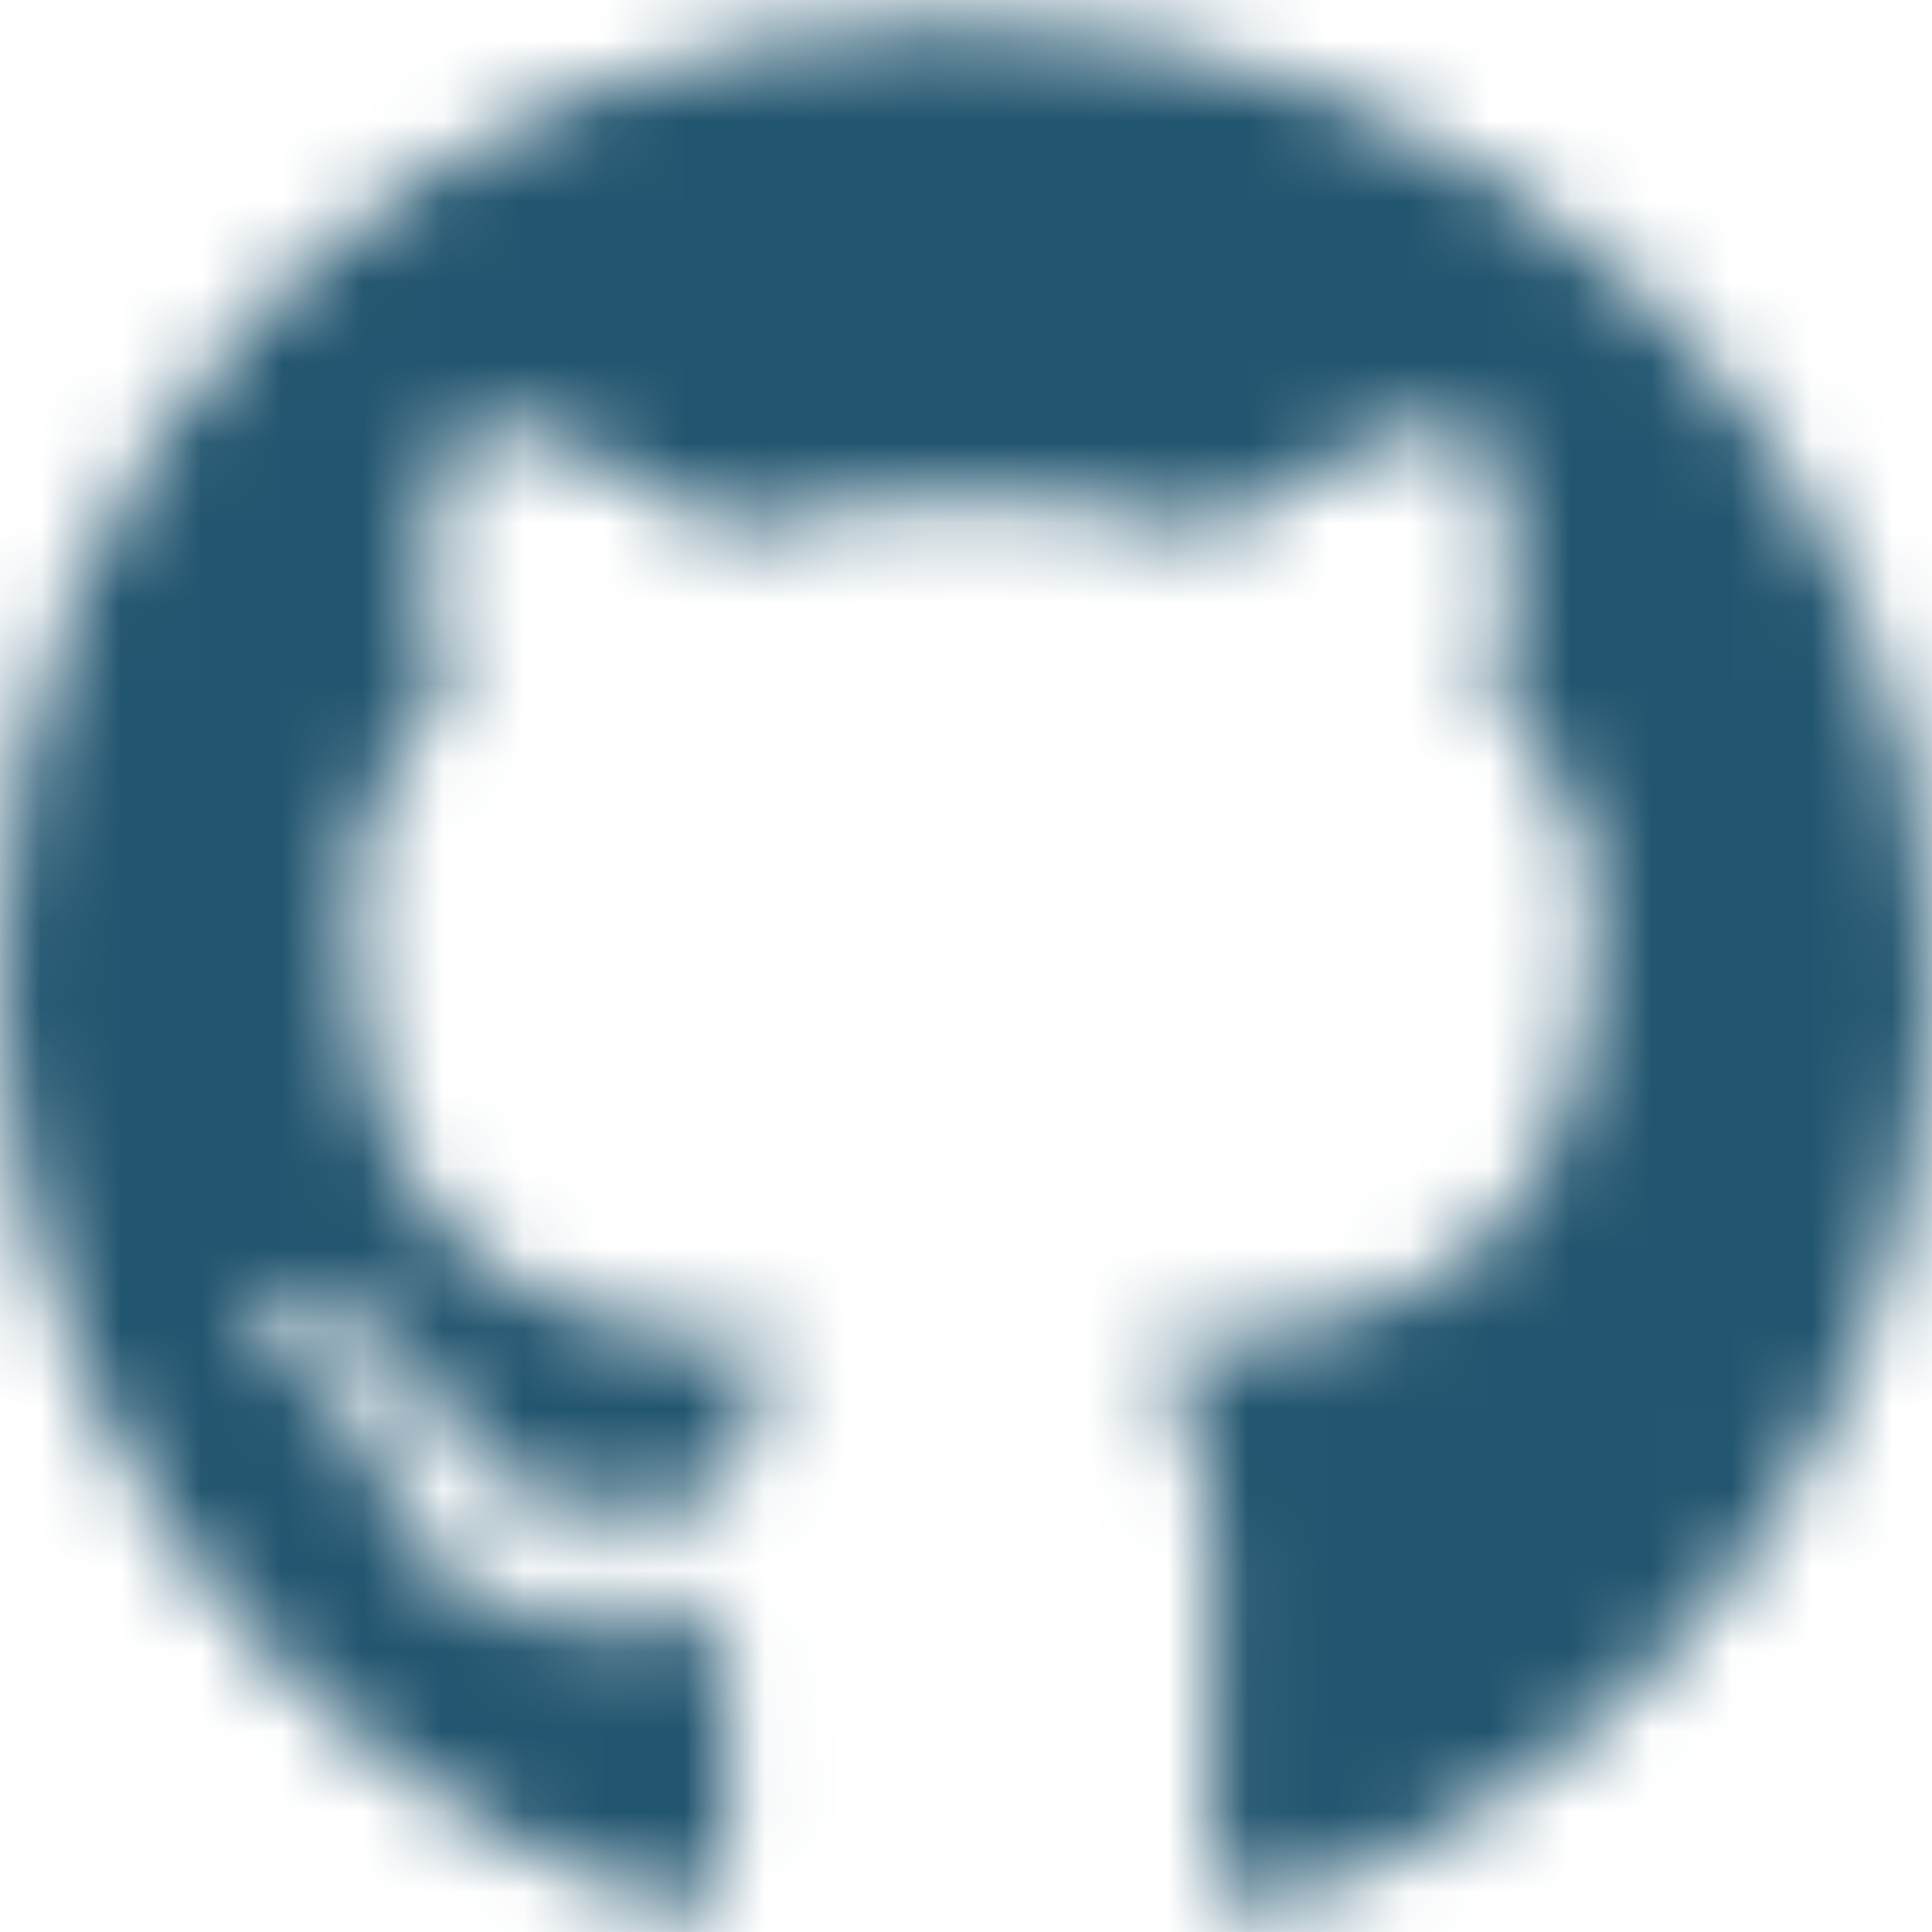 <?xml version="1.0" encoding="UTF-8"?>
<svg width="24px" height="24px" viewBox="0 0 24 24" version="1.1" xmlns="http://www.w3.org/2000/svg" xmlns:xlink="http://www.w3.org/1999/xlink">
    <title>Brands/github Copy 6</title>
    <defs>
        <path d="M8.027,19.132 C8.027,19.229 7.916,19.306 7.776,19.306 C7.616,19.321 7.505,19.244 7.505,19.132 C7.505,19.035 7.616,18.958 7.756,18.958 C7.902,18.944 8.027,19.021 8.027,19.132 Z M6.523,18.915 C6.489,19.011 6.585,19.123 6.731,19.152 C6.856,19.2 7.002,19.152 7.031,19.055 C7.06,18.958 6.968,18.847 6.823,18.803 C6.697,18.769 6.556,18.818 6.523,18.915 Z M8.661,18.832 C8.521,18.866 8.424,18.958 8.439,19.069 C8.453,19.166 8.579,19.229 8.724,19.195 C8.865,19.161 8.961,19.069 8.947,18.973 C8.932,18.881 8.802,18.818 8.661,18.832 Z M11.845,0.29 C5.134,0.29 0,5.385 0,12.097 C0,17.463 3.377,22.055 8.202,23.671 C8.821,23.782 9.039,23.4 9.039,23.085 C9.039,22.785 9.024,21.131 9.024,20.115 C9.024,20.115 5.637,20.84 4.926,18.673 C4.926,18.673 4.374,17.265 3.581,16.902 C3.581,16.902 2.473,16.142 3.658,16.156 C3.658,16.156 4.863,16.253 5.526,17.405 C6.585,19.273 8.361,18.735 9.053,18.416 C9.165,17.642 9.479,17.105 9.827,16.785 C7.123,16.485 4.394,16.094 4.394,11.439 C4.394,10.108 4.761,9.44 5.535,8.589 C5.41,8.274 4.998,6.977 5.661,5.303 C6.673,4.989 9,6.61 9,6.61 C9.968,6.339 11.008,6.198 12.039,6.198 C13.069,6.198 14.11,6.339 15.077,6.61 C15.077,6.61 17.405,4.984 18.416,5.303 C19.079,6.982 18.668,8.274 18.542,8.589 C19.316,9.445 19.79,10.113 19.79,11.439 C19.79,16.108 16.94,16.481 14.235,16.785 C14.681,17.168 15.058,17.894 15.058,19.031 C15.058,20.661 15.044,22.679 15.044,23.076 C15.044,23.39 15.266,23.773 15.881,23.661 C20.719,22.055 24,17.463 24,12.097 C24,5.385 18.556,0.29 11.845,0.29 Z M4.703,16.979 C4.64,17.027 4.655,17.139 4.737,17.231 C4.815,17.308 4.926,17.342 4.989,17.279 C5.052,17.231 5.037,17.119 4.955,17.027 C4.877,16.95 4.766,16.916 4.703,16.979 Z M4.181,16.587 C4.147,16.65 4.195,16.727 4.292,16.776 C4.369,16.824 4.466,16.81 4.5,16.742 C4.534,16.679 4.485,16.602 4.389,16.553 C4.292,16.524 4.215,16.539 4.181,16.587 Z M5.748,18.31 C5.671,18.373 5.7,18.518 5.811,18.61 C5.923,18.721 6.063,18.735 6.126,18.658 C6.189,18.595 6.16,18.45 6.063,18.358 C5.956,18.247 5.811,18.232 5.748,18.31 Z M5.197,17.598 C5.119,17.647 5.119,17.773 5.197,17.884 C5.274,17.995 5.405,18.044 5.468,17.995 C5.545,17.932 5.545,17.806 5.468,17.695 C5.4,17.584 5.274,17.535 5.197,17.598 Z" id="path-1"></path>
    </defs>
    <g id="Page-1" stroke="none" stroke-width="1" fill="none" fill-rule="evenodd">
        <g id="Brands/github-Copy-6">
            <mask id="mask-2" fill="white">
                <use xlink:href="#path-1"></use>
            </mask>
            <g id="Mask"></g>
            <g id="Group" mask="url(#mask-2)" fill="#22556F">
                <g id="🎨-color">
                    <rect id="Rectangle" x="0" y="0" width="24" height="24"></rect>
                </g>
            </g>
        </g>
    </g>
</svg>